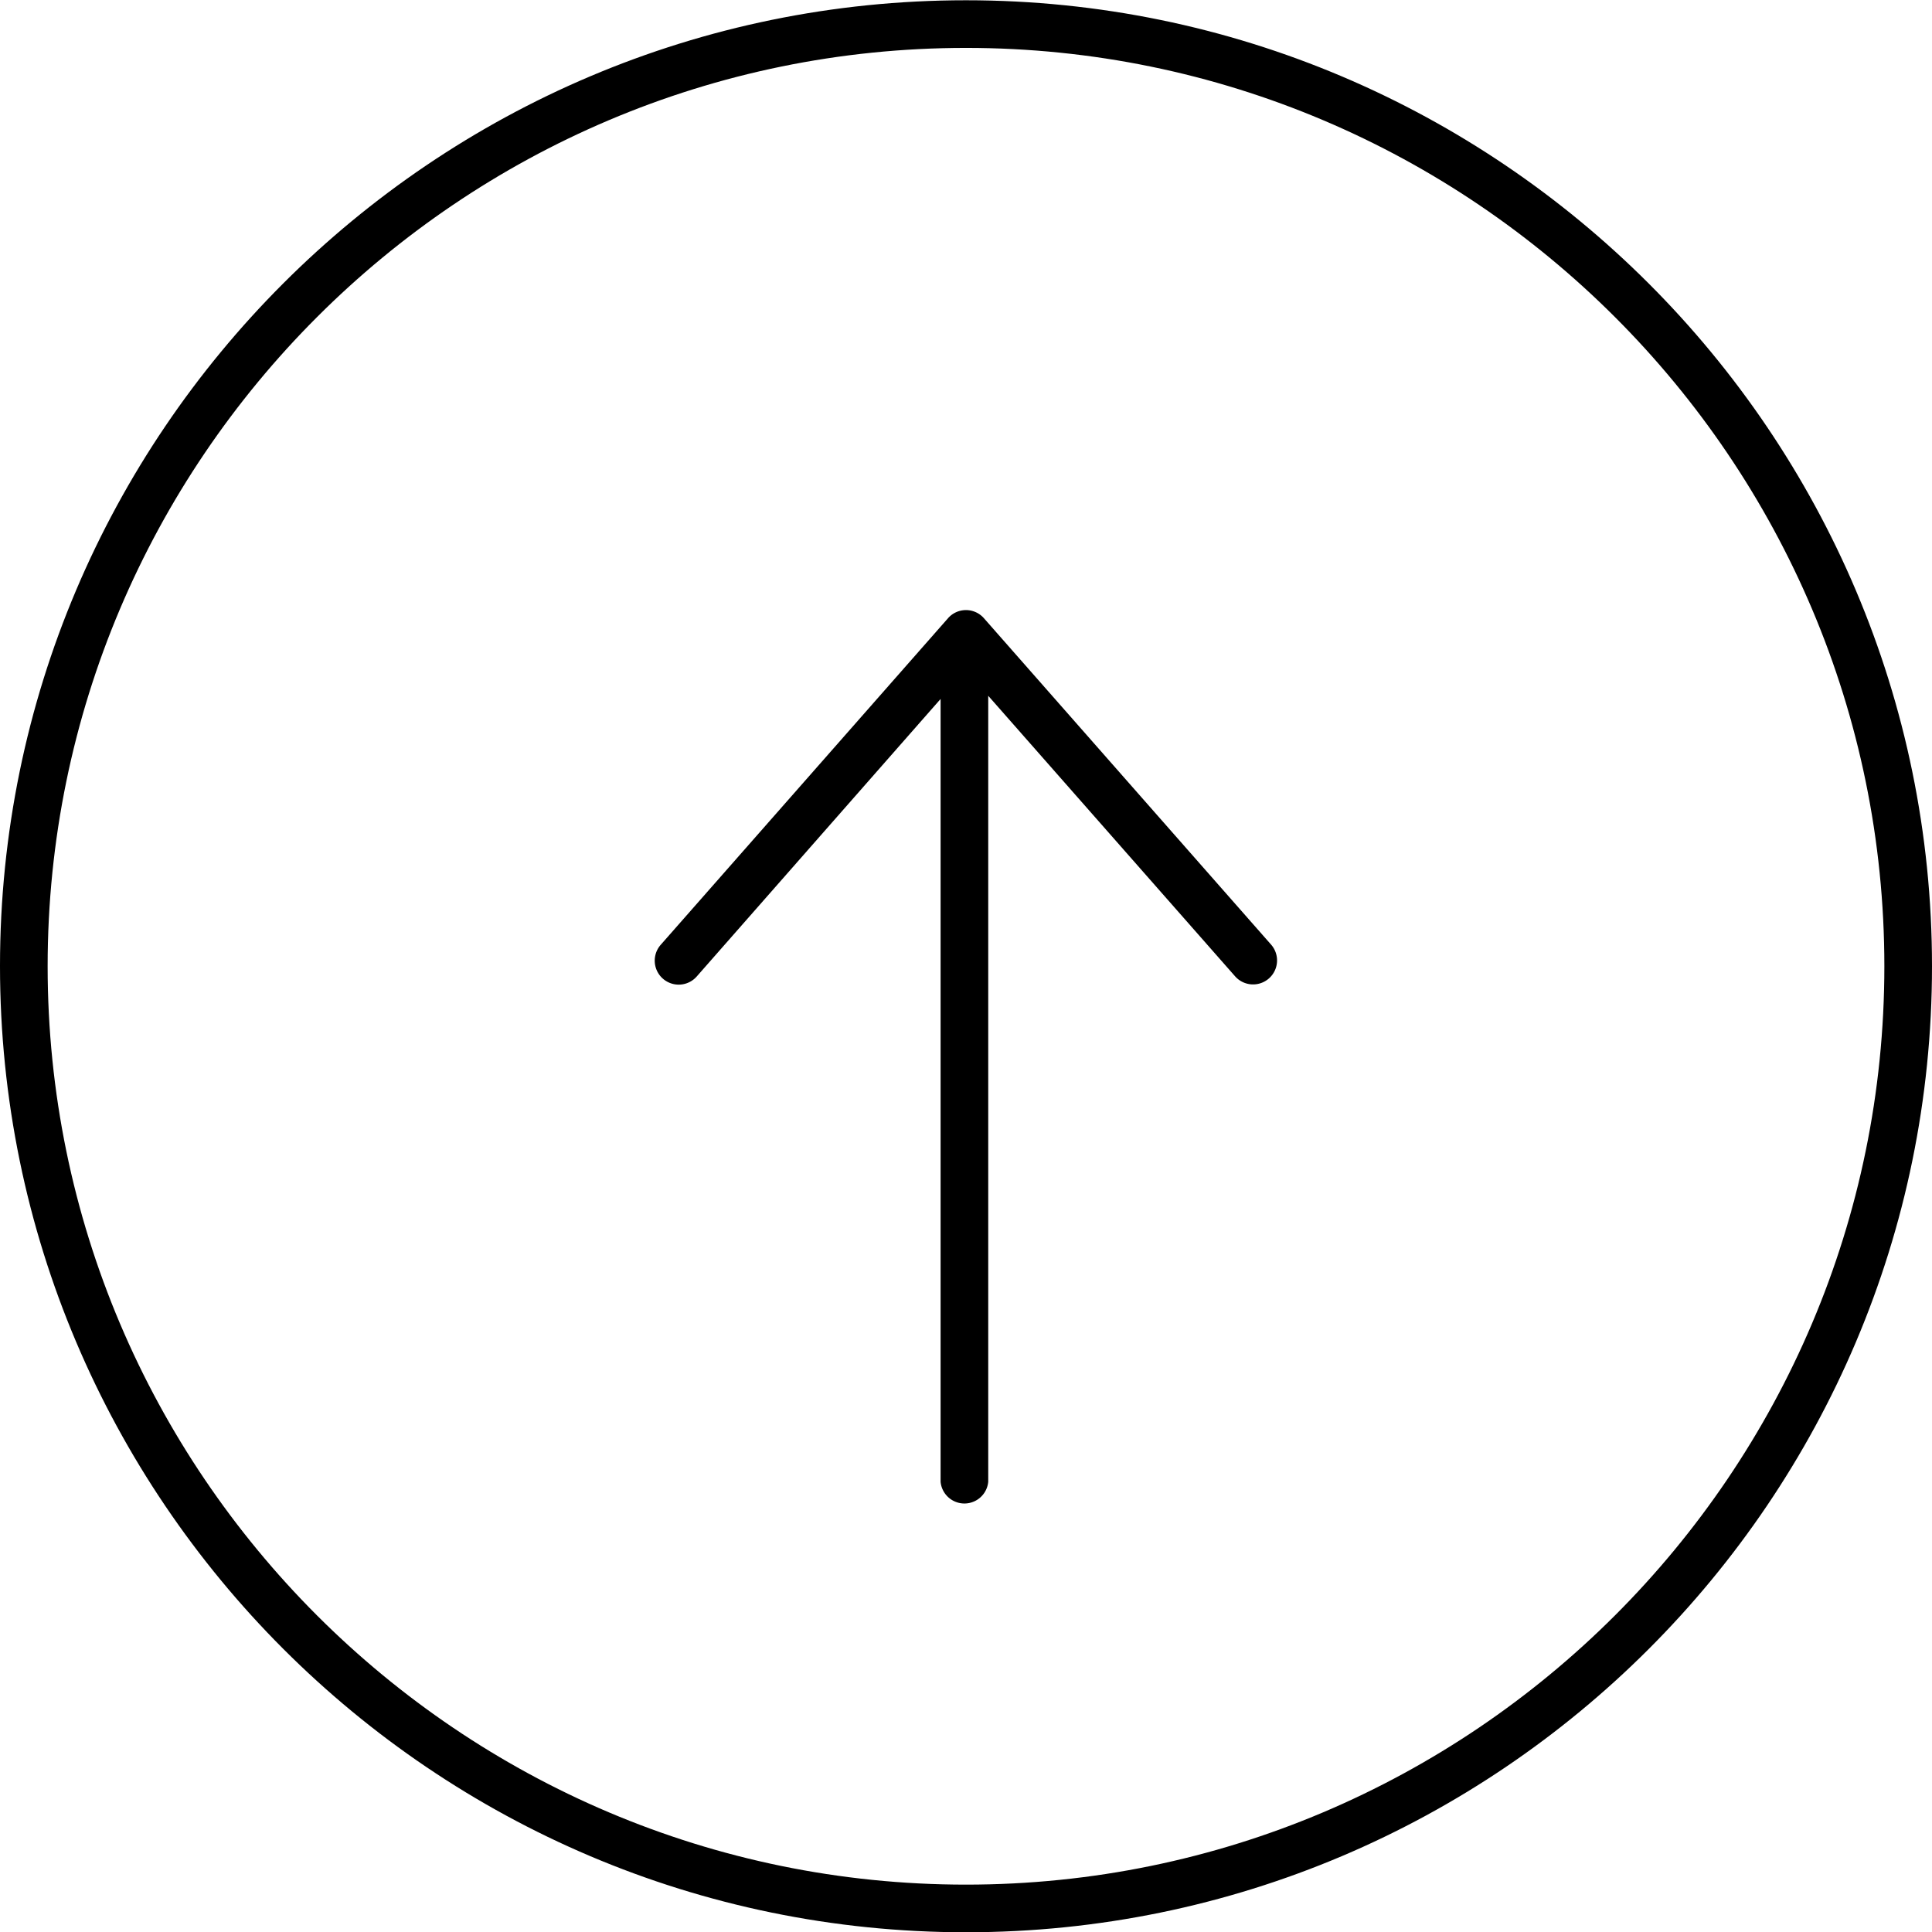 <svg id="Calque_1" data-name="Calque 1" xmlns="http://www.w3.org/2000/svg" viewBox="0 0 365 365"><path d="M210.19,131.75a4.51,4.51,0,0,0-6.79,0l-54.27,61.69a4.52,4.52,0,0,0,6.79,6L202,147V294.9a4.52,4.52,0,0,0,9,0V146.4l46.64,53a4.52,4.52,0,1,0,6.79-6Z" transform="translate(-24.3 -14.95)"/><path d="M206.8,15C106.17,15,24.3,96.82,24.3,197.45S106.17,380,206.8,380s182.5-81.87,182.5-182.5S307.43,15,206.8,15Zm0,356c-95.67,0-173.5-77.83-173.5-173.5S111.13,24,206.8,24s173.5,77.83,173.5,173.5S302.46,371,206.8,371Z" transform="translate(-24.3 -14.95)"/></svg>